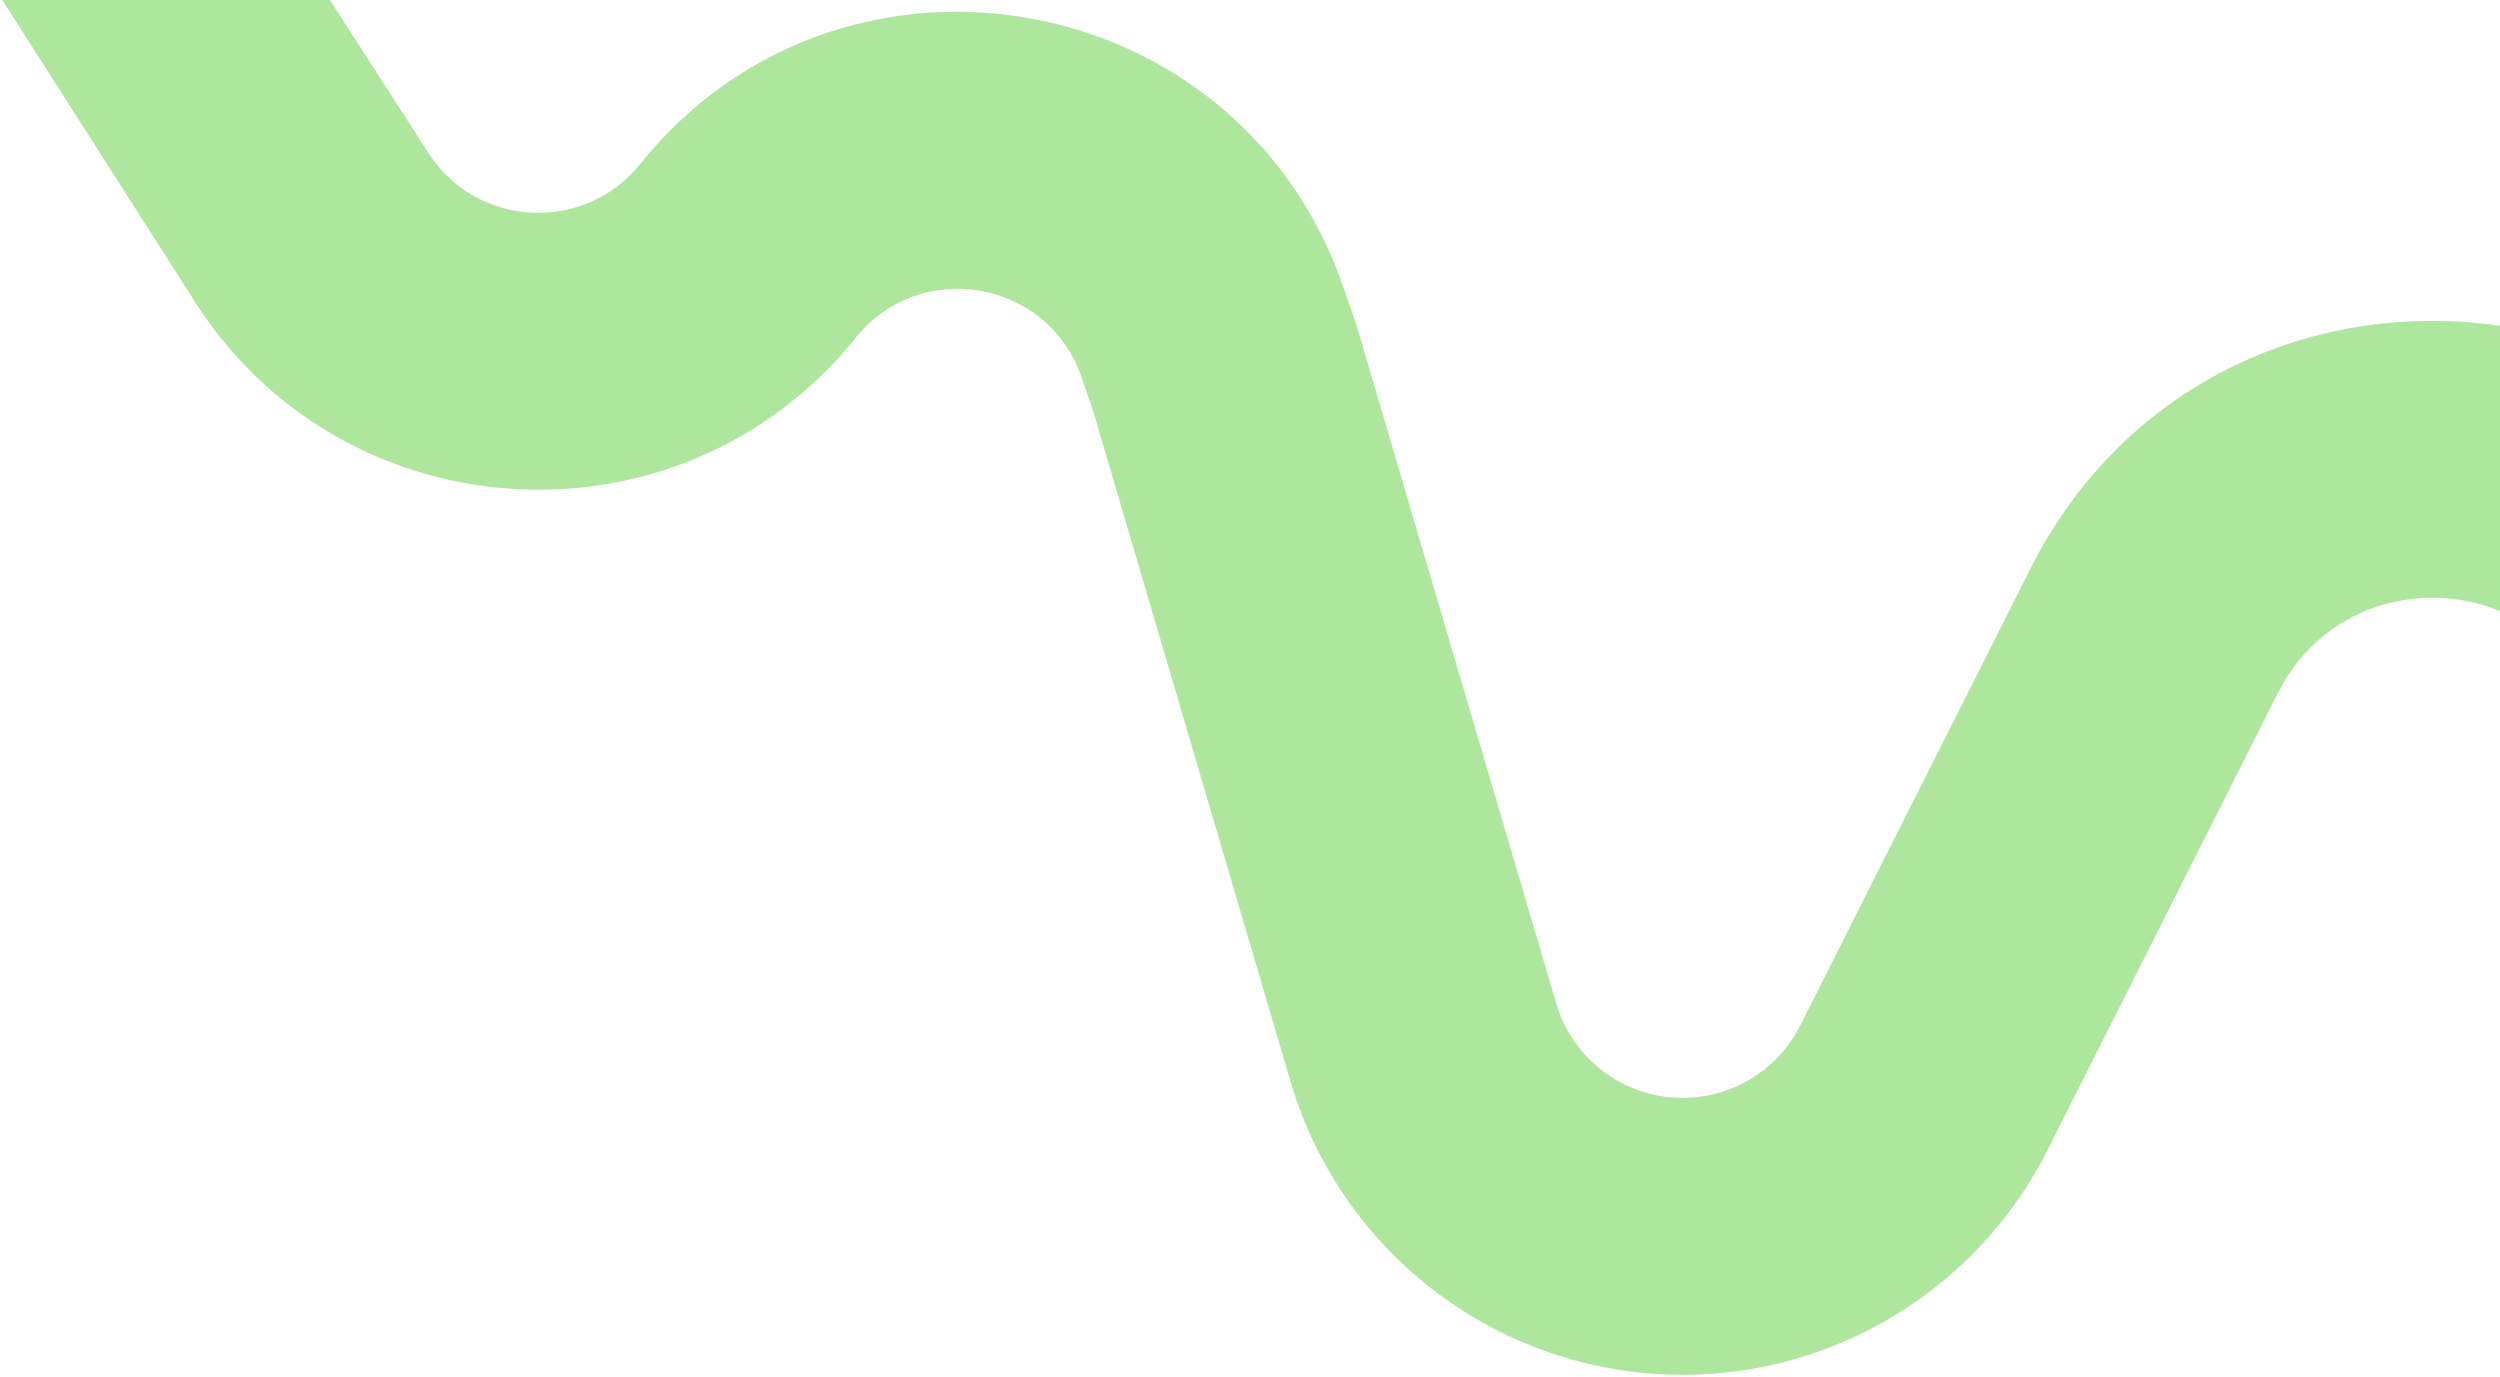 <svg width="641" height="353" viewBox="0 0 641 353" fill="none" xmlns="http://www.w3.org/2000/svg">
<path fill-rule="evenodd" clip-rule="evenodd" d="M641 83.545C594.968 76.738 545.191 97.027 520.616 145.789L461.588 262.919C455.846 274.312 444.175 281.5 431.416 281.5C416.431 281.5 403.236 271.63 399.005 257.255L347.911 83.691L344.388 73.483C317.568 -4.233 215.671 -21.999 164.133 42.055C149.556 60.171 121.414 58.313 109.346 38.437L84.586 0H0.586L48.657 75.284C86.277 137.247 174.009 143.041 219.45 86.563C235.982 66.016 268.669 71.715 277.272 96.644L280.262 105.308L330.894 277.305C344.019 321.888 384.941 352.5 431.416 352.5C470.987 352.5 507.183 330.209 524.991 294.872L584.02 177.742C595.423 155.115 620.911 148.401 641 156.673V83.545Z" fill="#AFE69D"/>
</svg>
